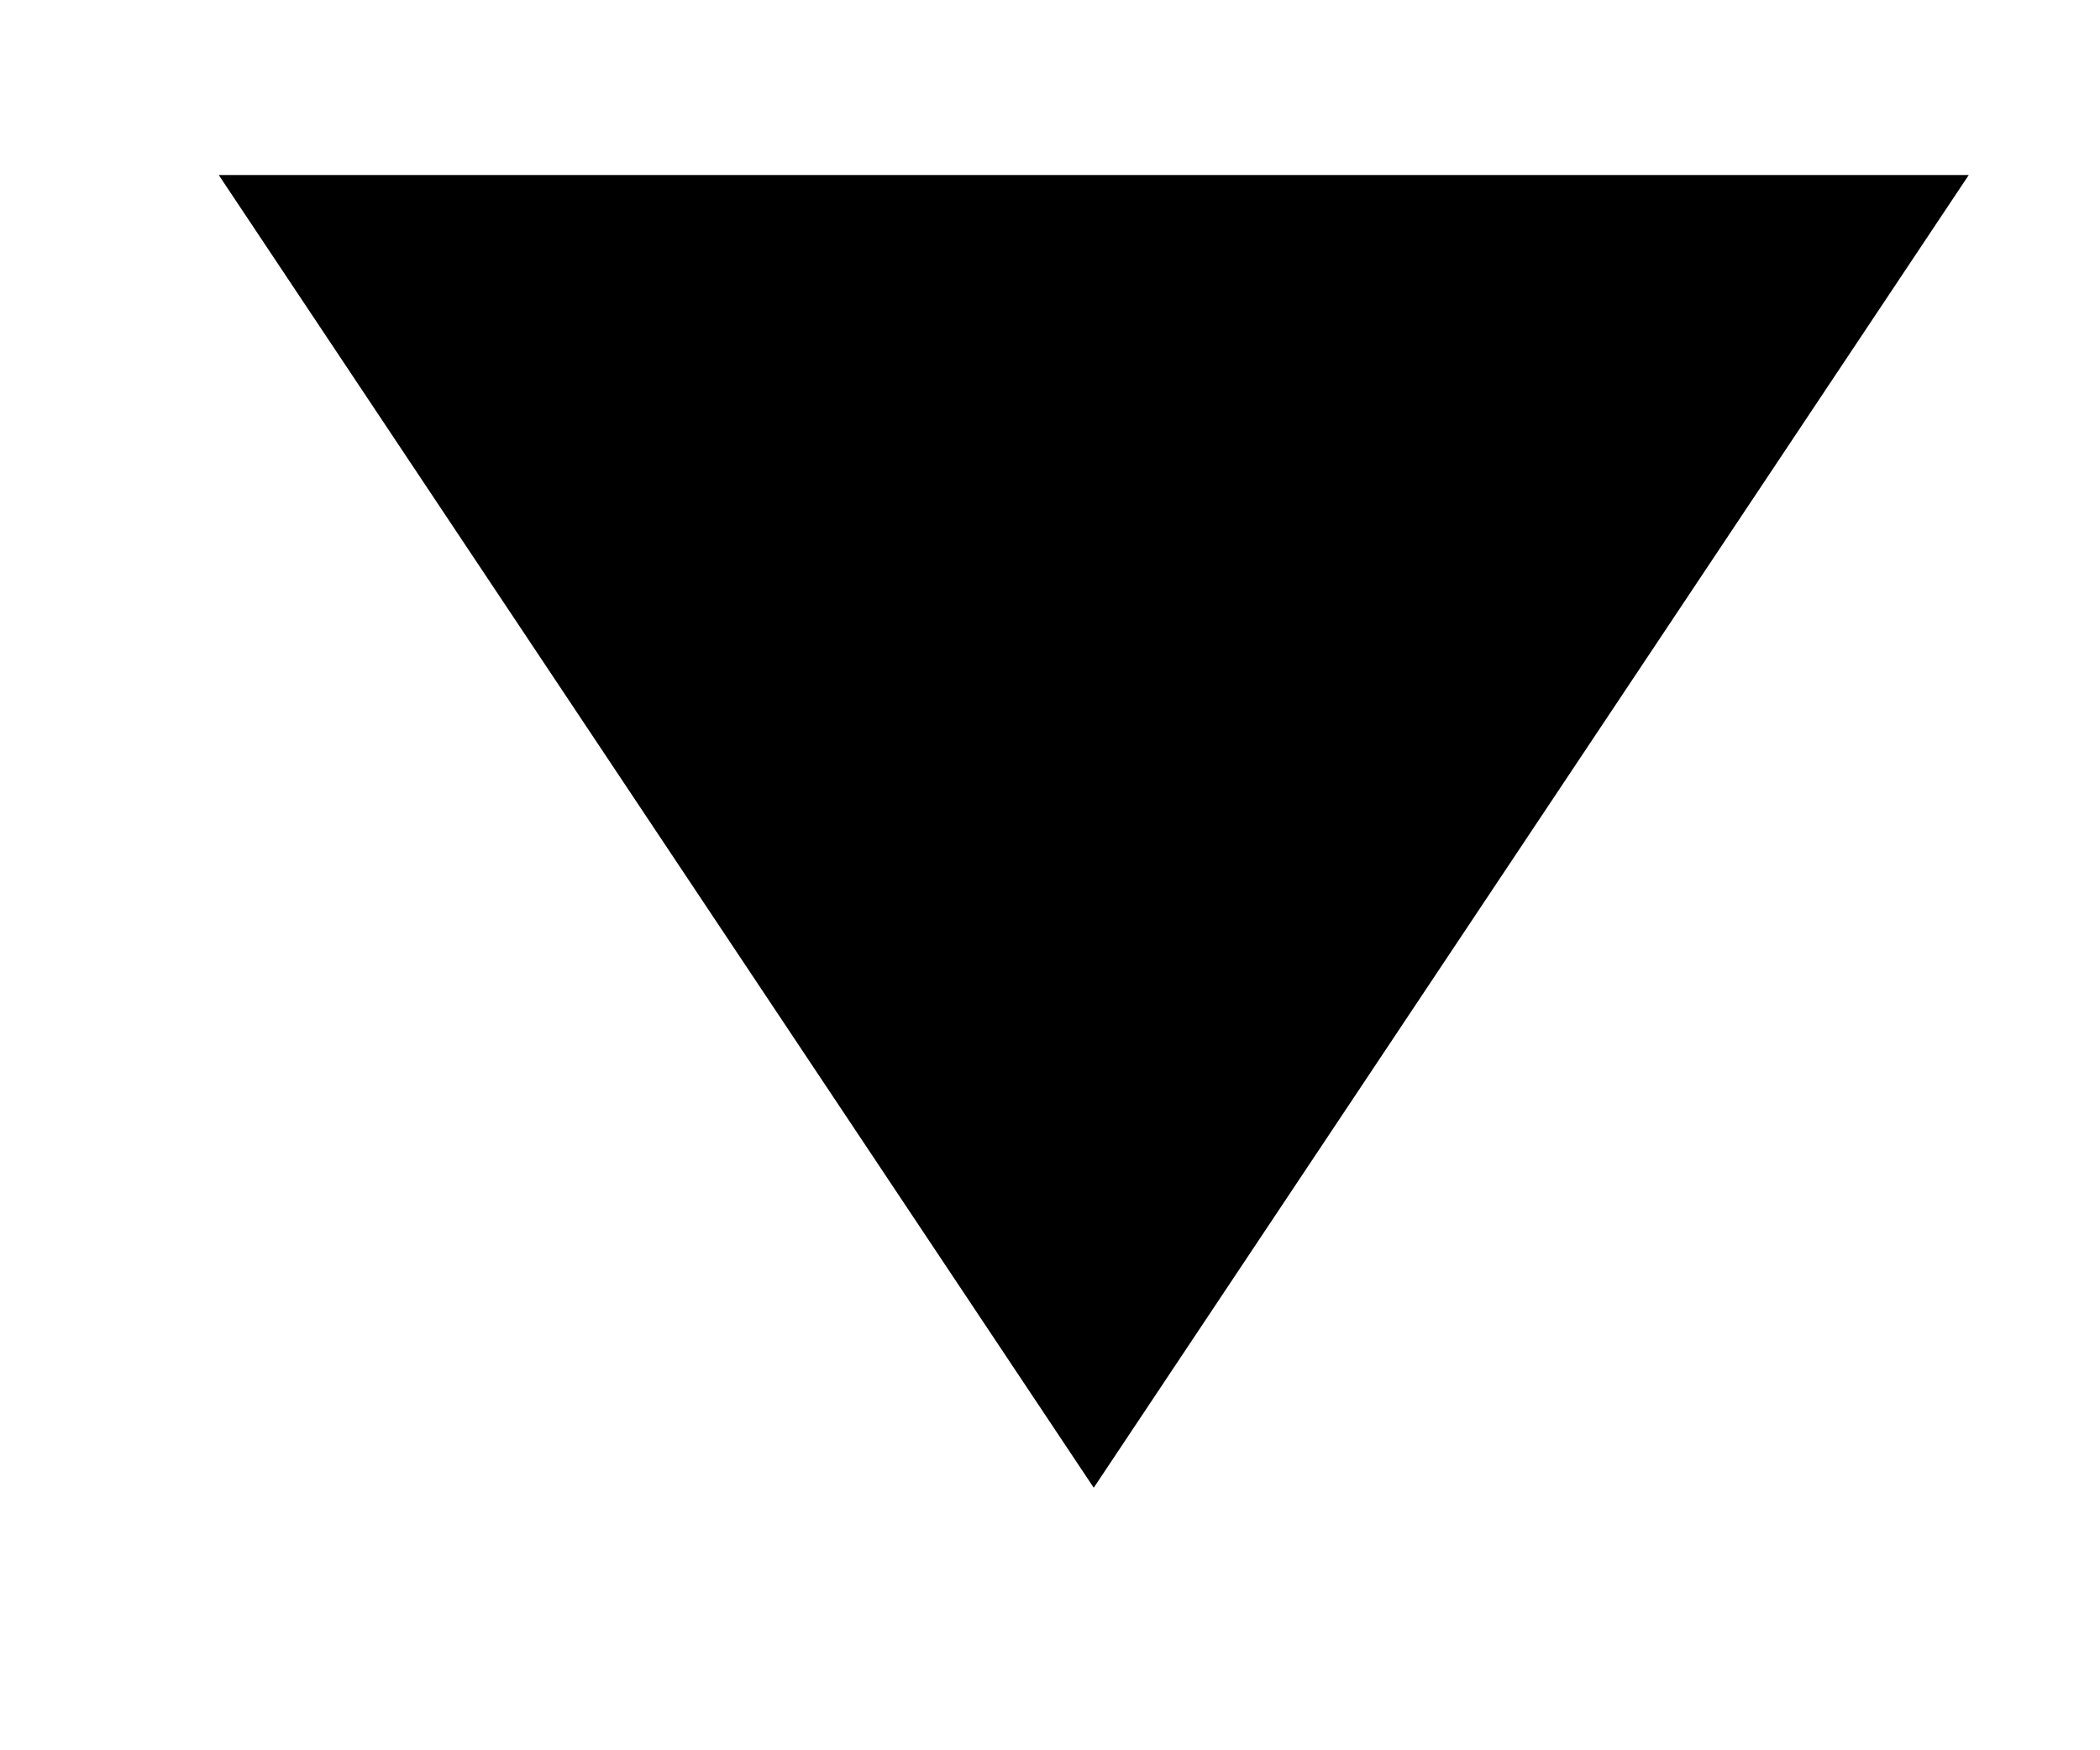 <?xml version="1.0" encoding="UTF-8"?> <svg xmlns="http://www.w3.org/2000/svg" width="6" height="5" viewBox="0 0 6 5" fill="none"><path d="M3.125 4.25L5.625 0.5H0.625L3.125 4.25Z" fill="black"></path></svg> 
